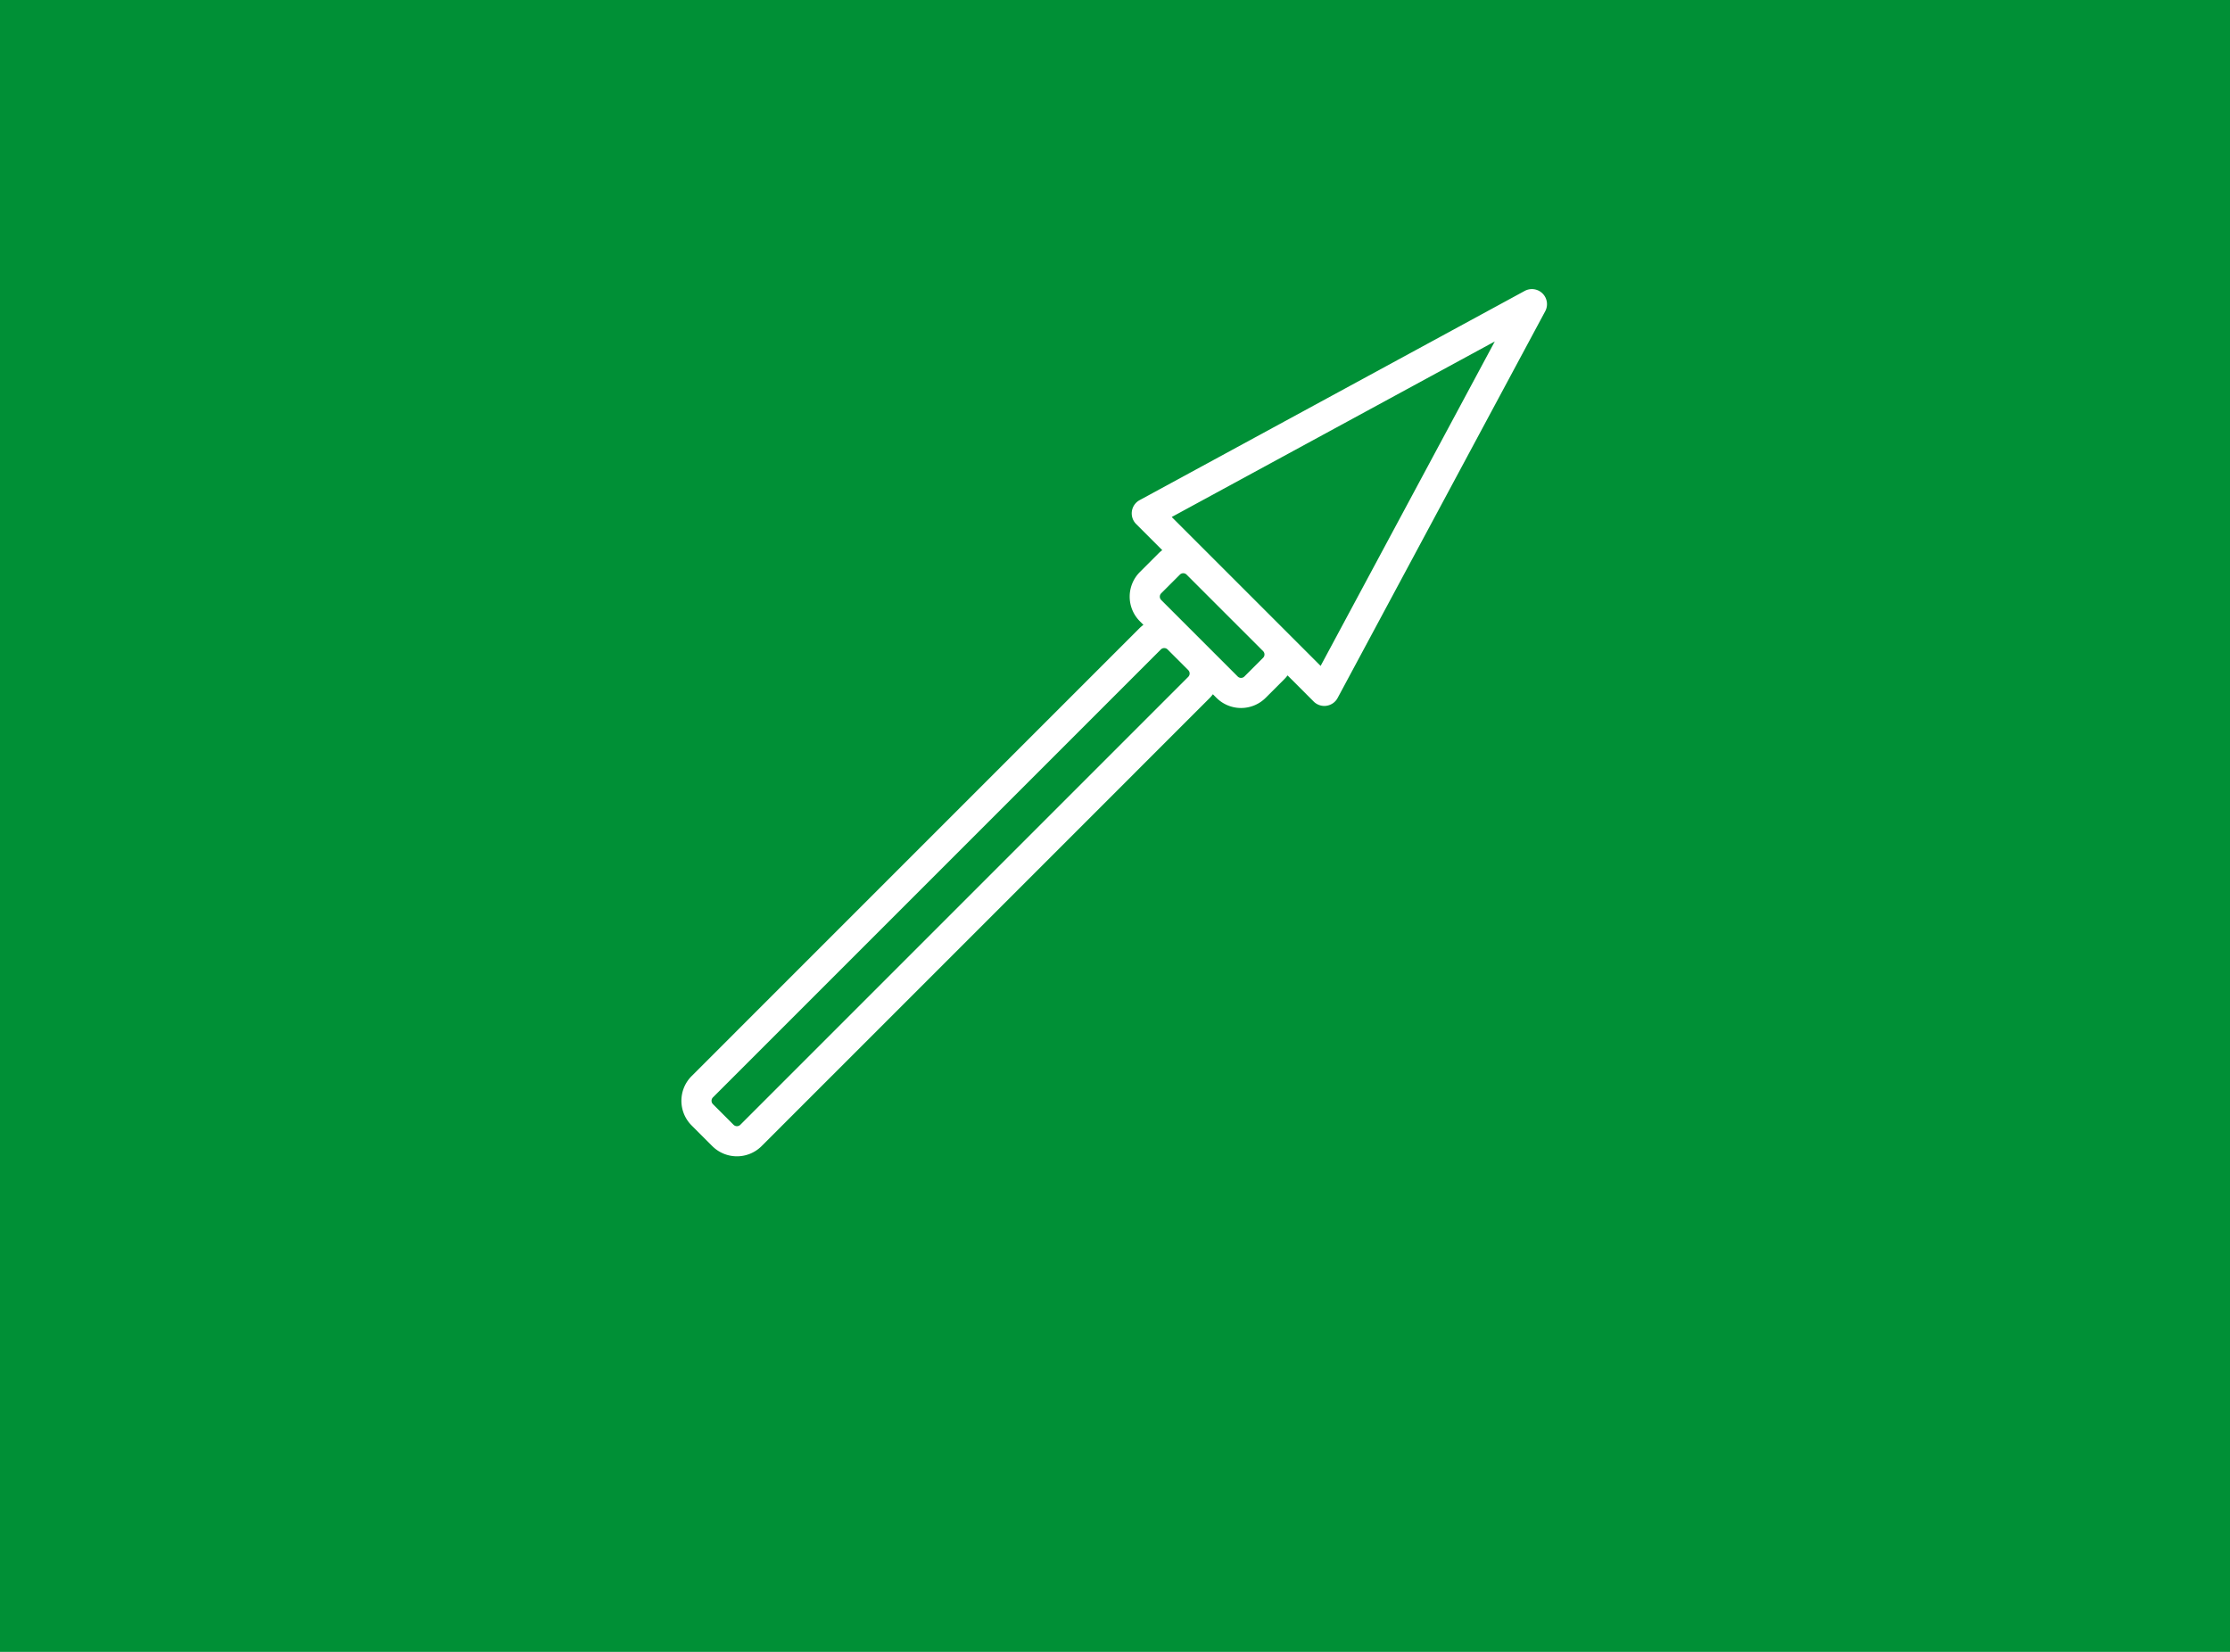 <?xml version="1.0" encoding="UTF-8"?>
<svg xmlns="http://www.w3.org/2000/svg" width="1080" height="800" viewBox="0 0 1080 800">
  <g transform="translate(-467 -3442.957)">
    <rect width="1080" height="800" transform="translate(467 3442.957)" fill="#009036"></rect>
    <g transform="translate(706.746 -13076.961)">
      <rect width="600" height="600" transform="translate(0.255 16569.918)" fill="#009036"></rect>
      <g transform="translate(90.26 16659.918)">
        <path d="M465.9,50.6a7.3,7.3,0,0,0-8.628-1.24L270.761,150.693a7.29,7.29,0,0,0-1.678,11.566l12.65,12.65a16.912,16.912,0,0,0-1.761,1.511l-9.1,9.1a16.88,16.88,0,0,0,0,23.821l1.74,1.74a16.7,16.7,0,0,0-1.876,1.594L53.779,429.645a16.9,16.9,0,0,0,0,23.862l10.035,10.035h0a16.906,16.906,0,0,0,23.863,0L304.648,246.57a17.032,17.032,0,0,0,1.594-1.876l1.74,1.74a16.881,16.881,0,0,0,23.821,0l9.1-9.1a17.266,17.266,0,0,0,1.511-1.761l12.65,12.65a7.306,7.306,0,0,0,5.158,2.136,6.091,6.091,0,0,0,1.063-.083,7.3,7.3,0,0,0,5.367-3.762l100.545-187.3A7.289,7.289,0,0,0,465.9,50.6ZM294.332,236.254,77.36,453.226a2.315,2.315,0,0,1-3.23,0L64.1,443.191a2.315,2.315,0,0,1,0-3.23L281.067,222.989a2.315,2.315,0,0,1,3.23,0l10.035,10.035a2.315,2.315,0,0,1,0,3.23Zm36.252-9.232-9.1,9.1a2.284,2.284,0,0,1-3.189,0l-37.1-37.1a2.29,2.29,0,0,1,0-3.189l9.1-9.1a2.29,2.29,0,0,1,3.189,0l37.1,37.1A2.284,2.284,0,0,1,330.584,227.022Zm27.843,3.949-72.119-72.119L442.779,73.833Z" transform="translate(-48.848 -48.471)" fill="#fff"></path>
      </g>
    </g>
  </g>
</svg>
